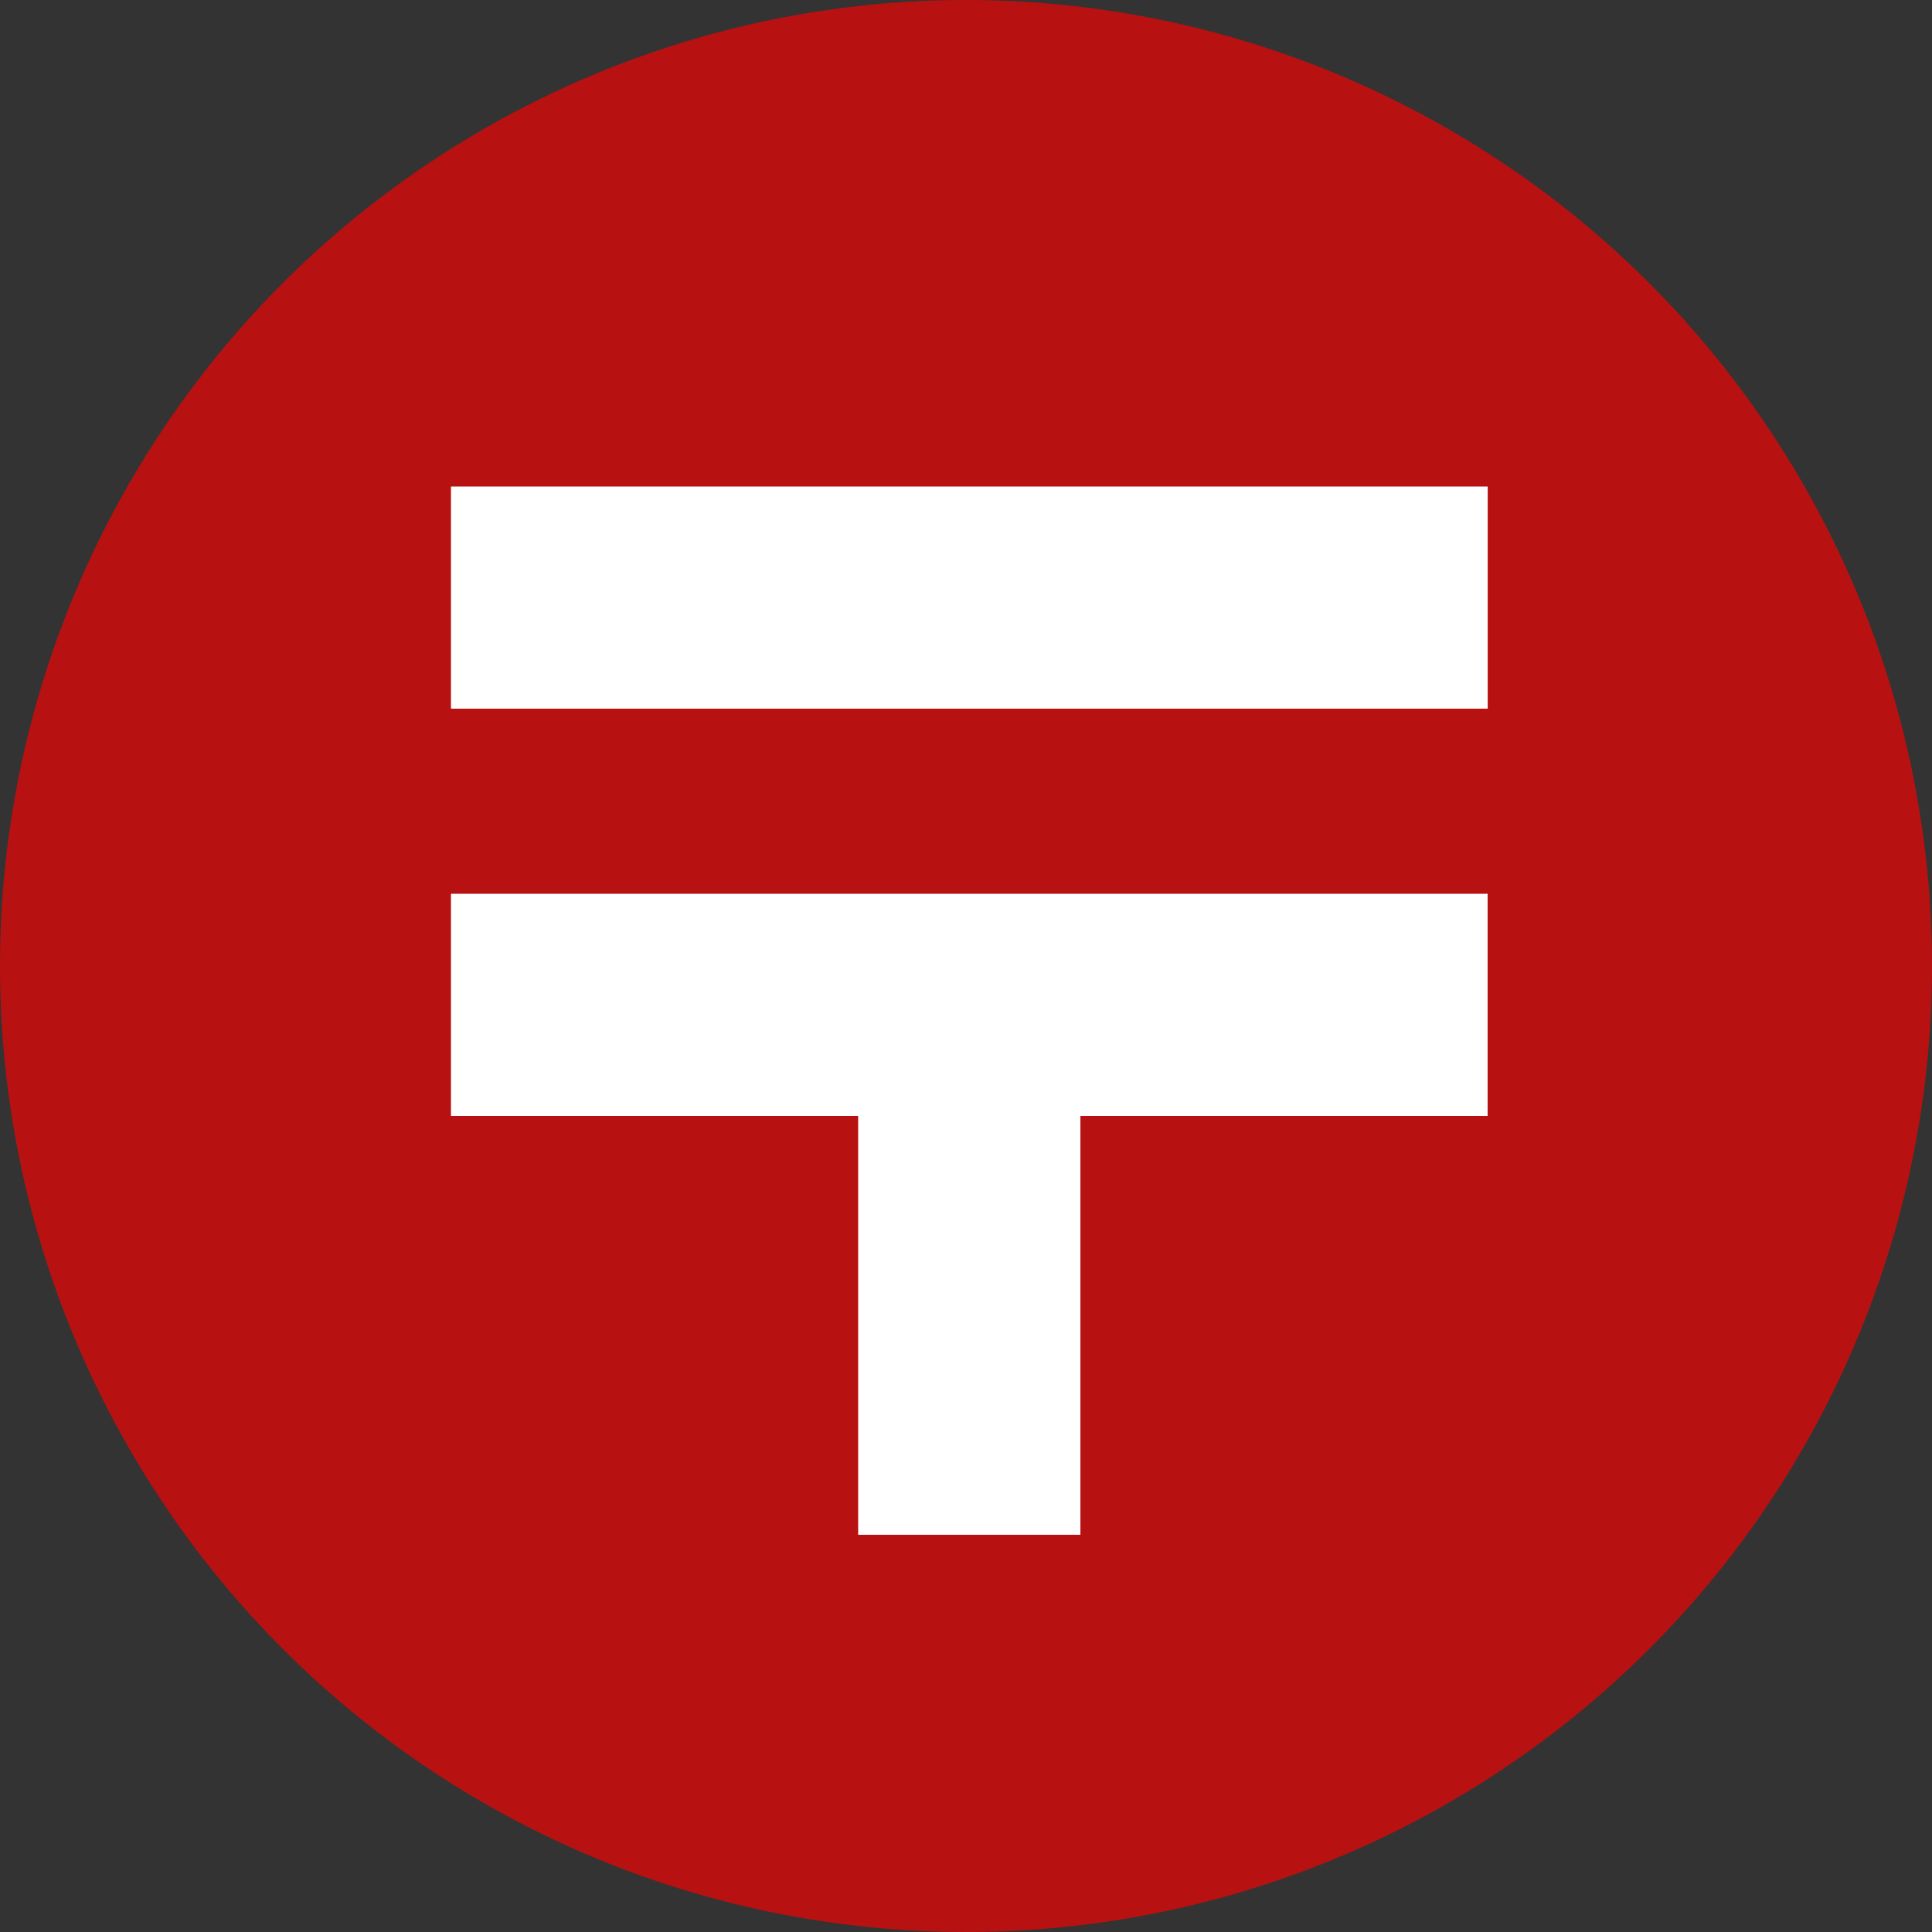<svg xmlns="http://www.w3.org/2000/svg" width="65" height="65" viewBox="0 0 65 65">
  <rect x="0" y="0" width="65" height="65" fill="#333333" stroke="none"/>
  <g id="グループ_4227" data-name="グループ 4227" transform="translate(0 0.266)">
    <circle id="楕円形_6" data-name="楕円形 6" cx="32.5" cy="32.5" r="32.5" transform="translate(0 -0.266)" fill="#b81111"/>
    <g id="郵便局のマーク" transform="translate(15.172 16.102)">
      <rect id="長方形_590" data-name="長方形 590" width="34.88" height="7.474" transform="translate(0)" fill="#fff"/>
      <path id="パス_3" data-name="パス 3" d="M2.823,206.4h13.7v14.092H24V206.4H37.7v-7.474H2.823Z" transform="translate(-2.823 -185.224)" fill="#fff"/>
    </g>
  </g>
</svg>

